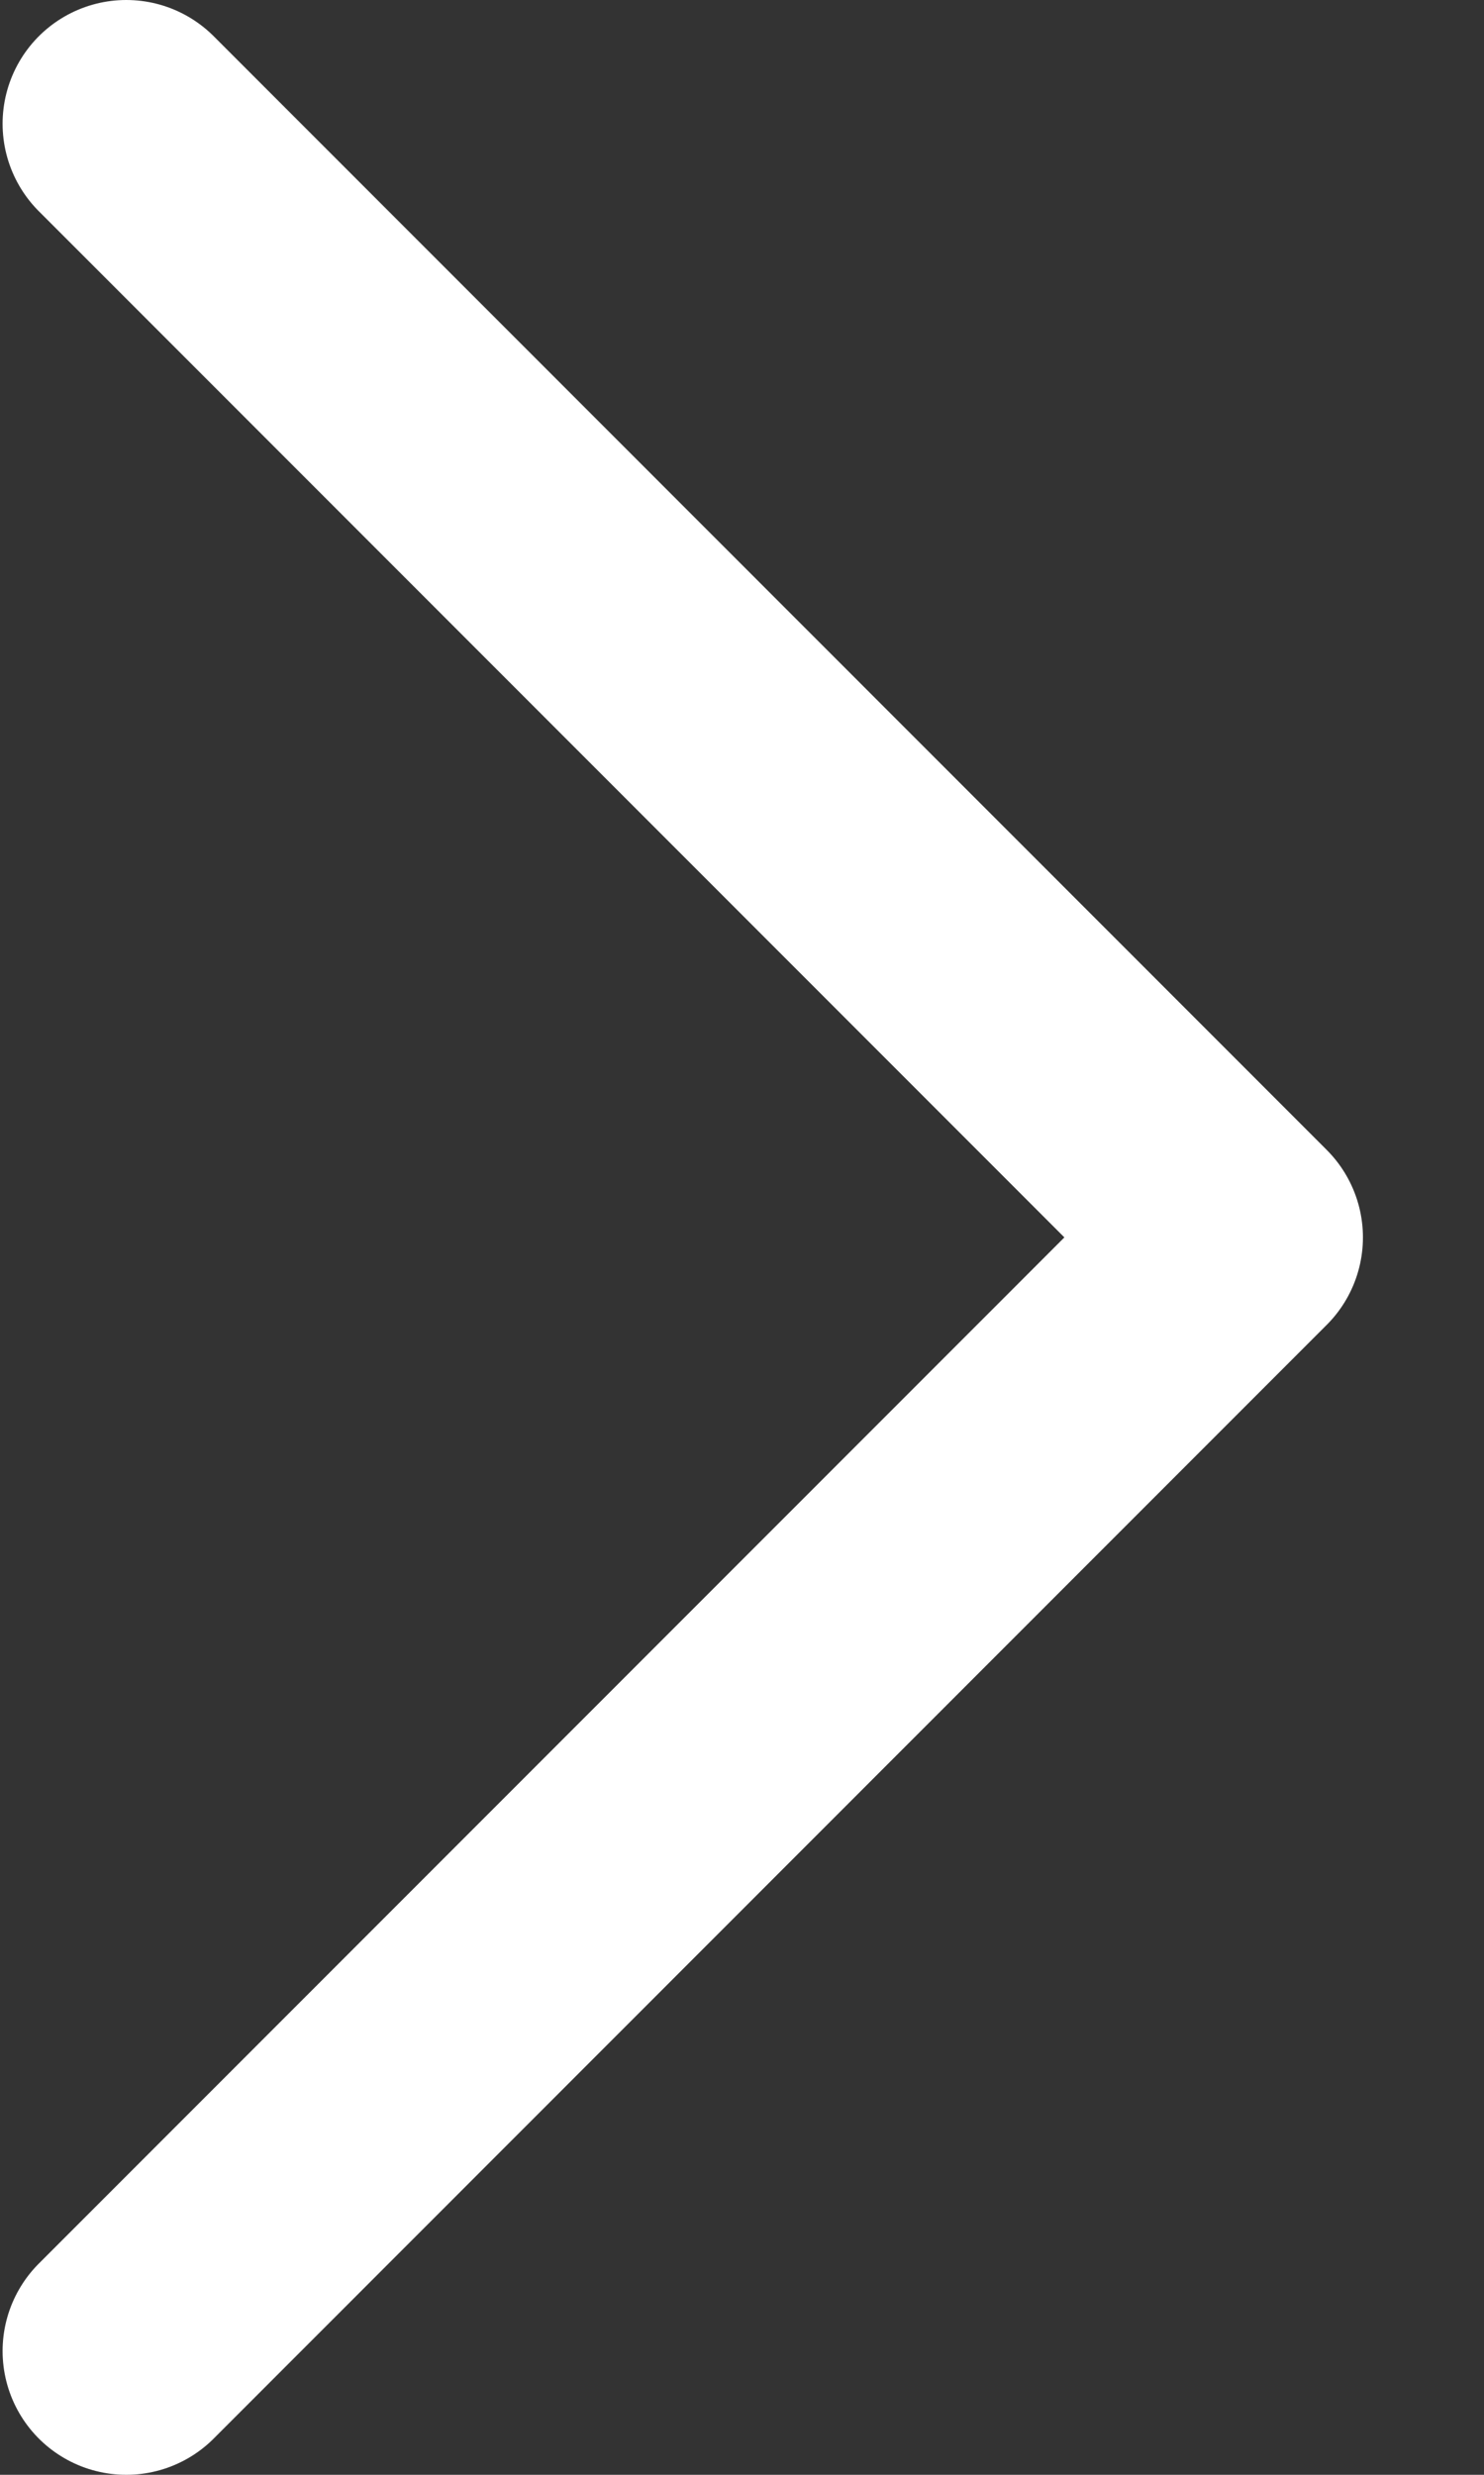 <svg width="12" height="20" viewBox="0 0 12 20" fill="none" xmlns="http://www.w3.org/2000/svg">
<rect x="0" y="0" width="12" height="20" fill="#333333" stroke="none"/>
<path d="M1.021 19L10.021 10L1.021 1" stroke="white" stroke-width="2" stroke-linecap="round" stroke-linejoin="round"/>
</svg>
